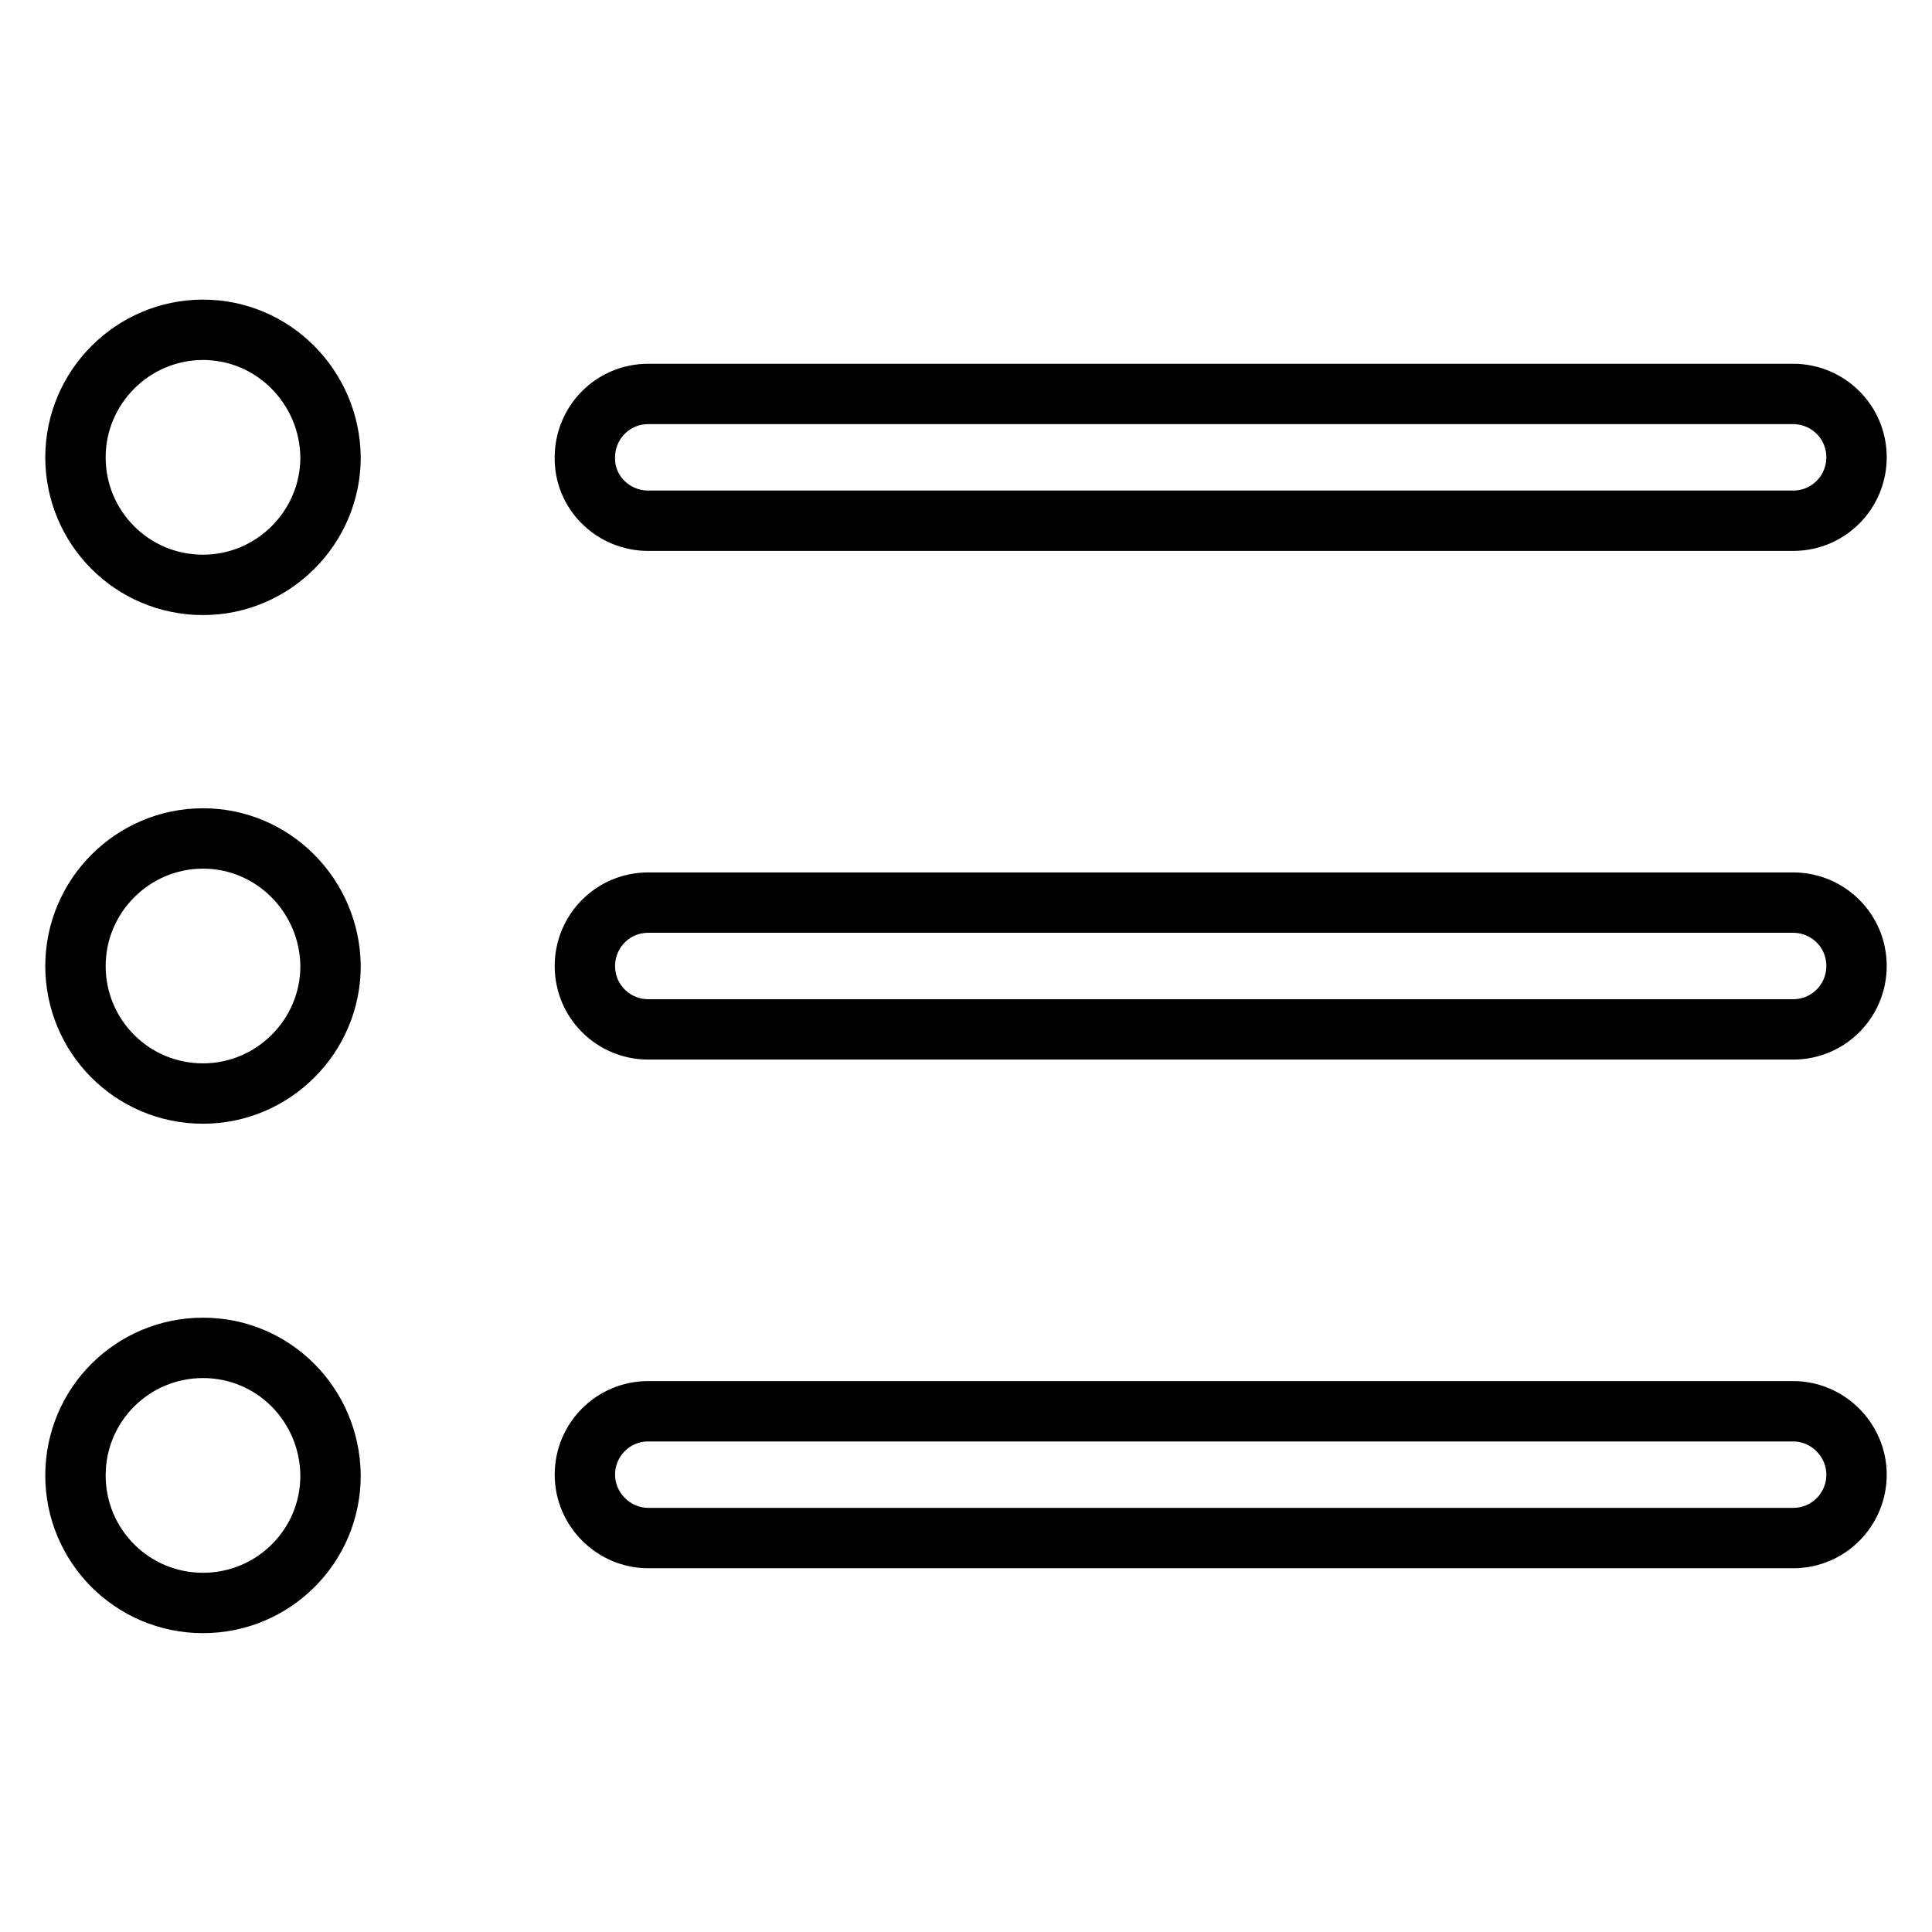 <?xml version="1.0" encoding="utf-8"?>
<!-- Svg Vector Icons : http://www.onlinewebfonts.com/icon -->
<!DOCTYPE svg PUBLIC "-//W3C//DTD SVG 1.1//EN" "http://www.w3.org/Graphics/SVG/1.1/DTD/svg11.dtd">
<svg version="1.1" xmlns="http://www.w3.org/2000/svg" xmlns:xlink="http://www.w3.org/1999/xlink" x="0px" y="0px" viewBox="0 0 256 256" enable-background="new 0 0 256 256" xml:space="preserve">
<g> <path stroke-width="8" fill-opacity="0" stroke="#000000"  d="M26.9,178.6c-9.3,0-16.9,7.5-16.9,16.9c0,9.3,7.5,16.9,16.9,16.9c9.3,0,16.9-7.5,16.9-16.9 C43.7,186.1,36.2,178.6,26.9,178.6z M85.9,69h151.7c4.7,0,8.4-3.8,8.4-8.4c0-4.7-3.8-8.4-8.4-8.4H85.9c-4.7,0-8.4,3.8-8.4,8.4 C77.4,65.2,81.2,69,85.9,69z M26.9,111.1c-9.3,0-16.9,7.6-16.9,16.9c0,9.3,7.5,16.9,16.9,16.9c9.3,0,16.9-7.6,16.9-16.9 C43.7,118.7,36.2,111.1,26.9,111.1z M237.6,119.6H85.9c-4.7,0-8.4,3.8-8.4,8.4c0,4.7,3.8,8.4,8.4,8.4h151.7c4.7,0,8.4-3.8,8.4-8.4 C246,123.3,242.2,119.6,237.6,119.6z M237.6,187H85.9c-4.7,0-8.4,3.8-8.4,8.4s3.8,8.4,8.4,8.4h151.7c4.7,0,8.4-3.8,8.4-8.4 S242.2,187,237.6,187z M26.9,43.7c-9.3,0-16.9,7.6-16.9,16.9c0,9.3,7.5,16.9,16.9,16.9c9.3,0,16.9-7.6,16.9-16.9 C43.7,51.3,36.2,43.7,26.9,43.7z"/></g>
</svg>